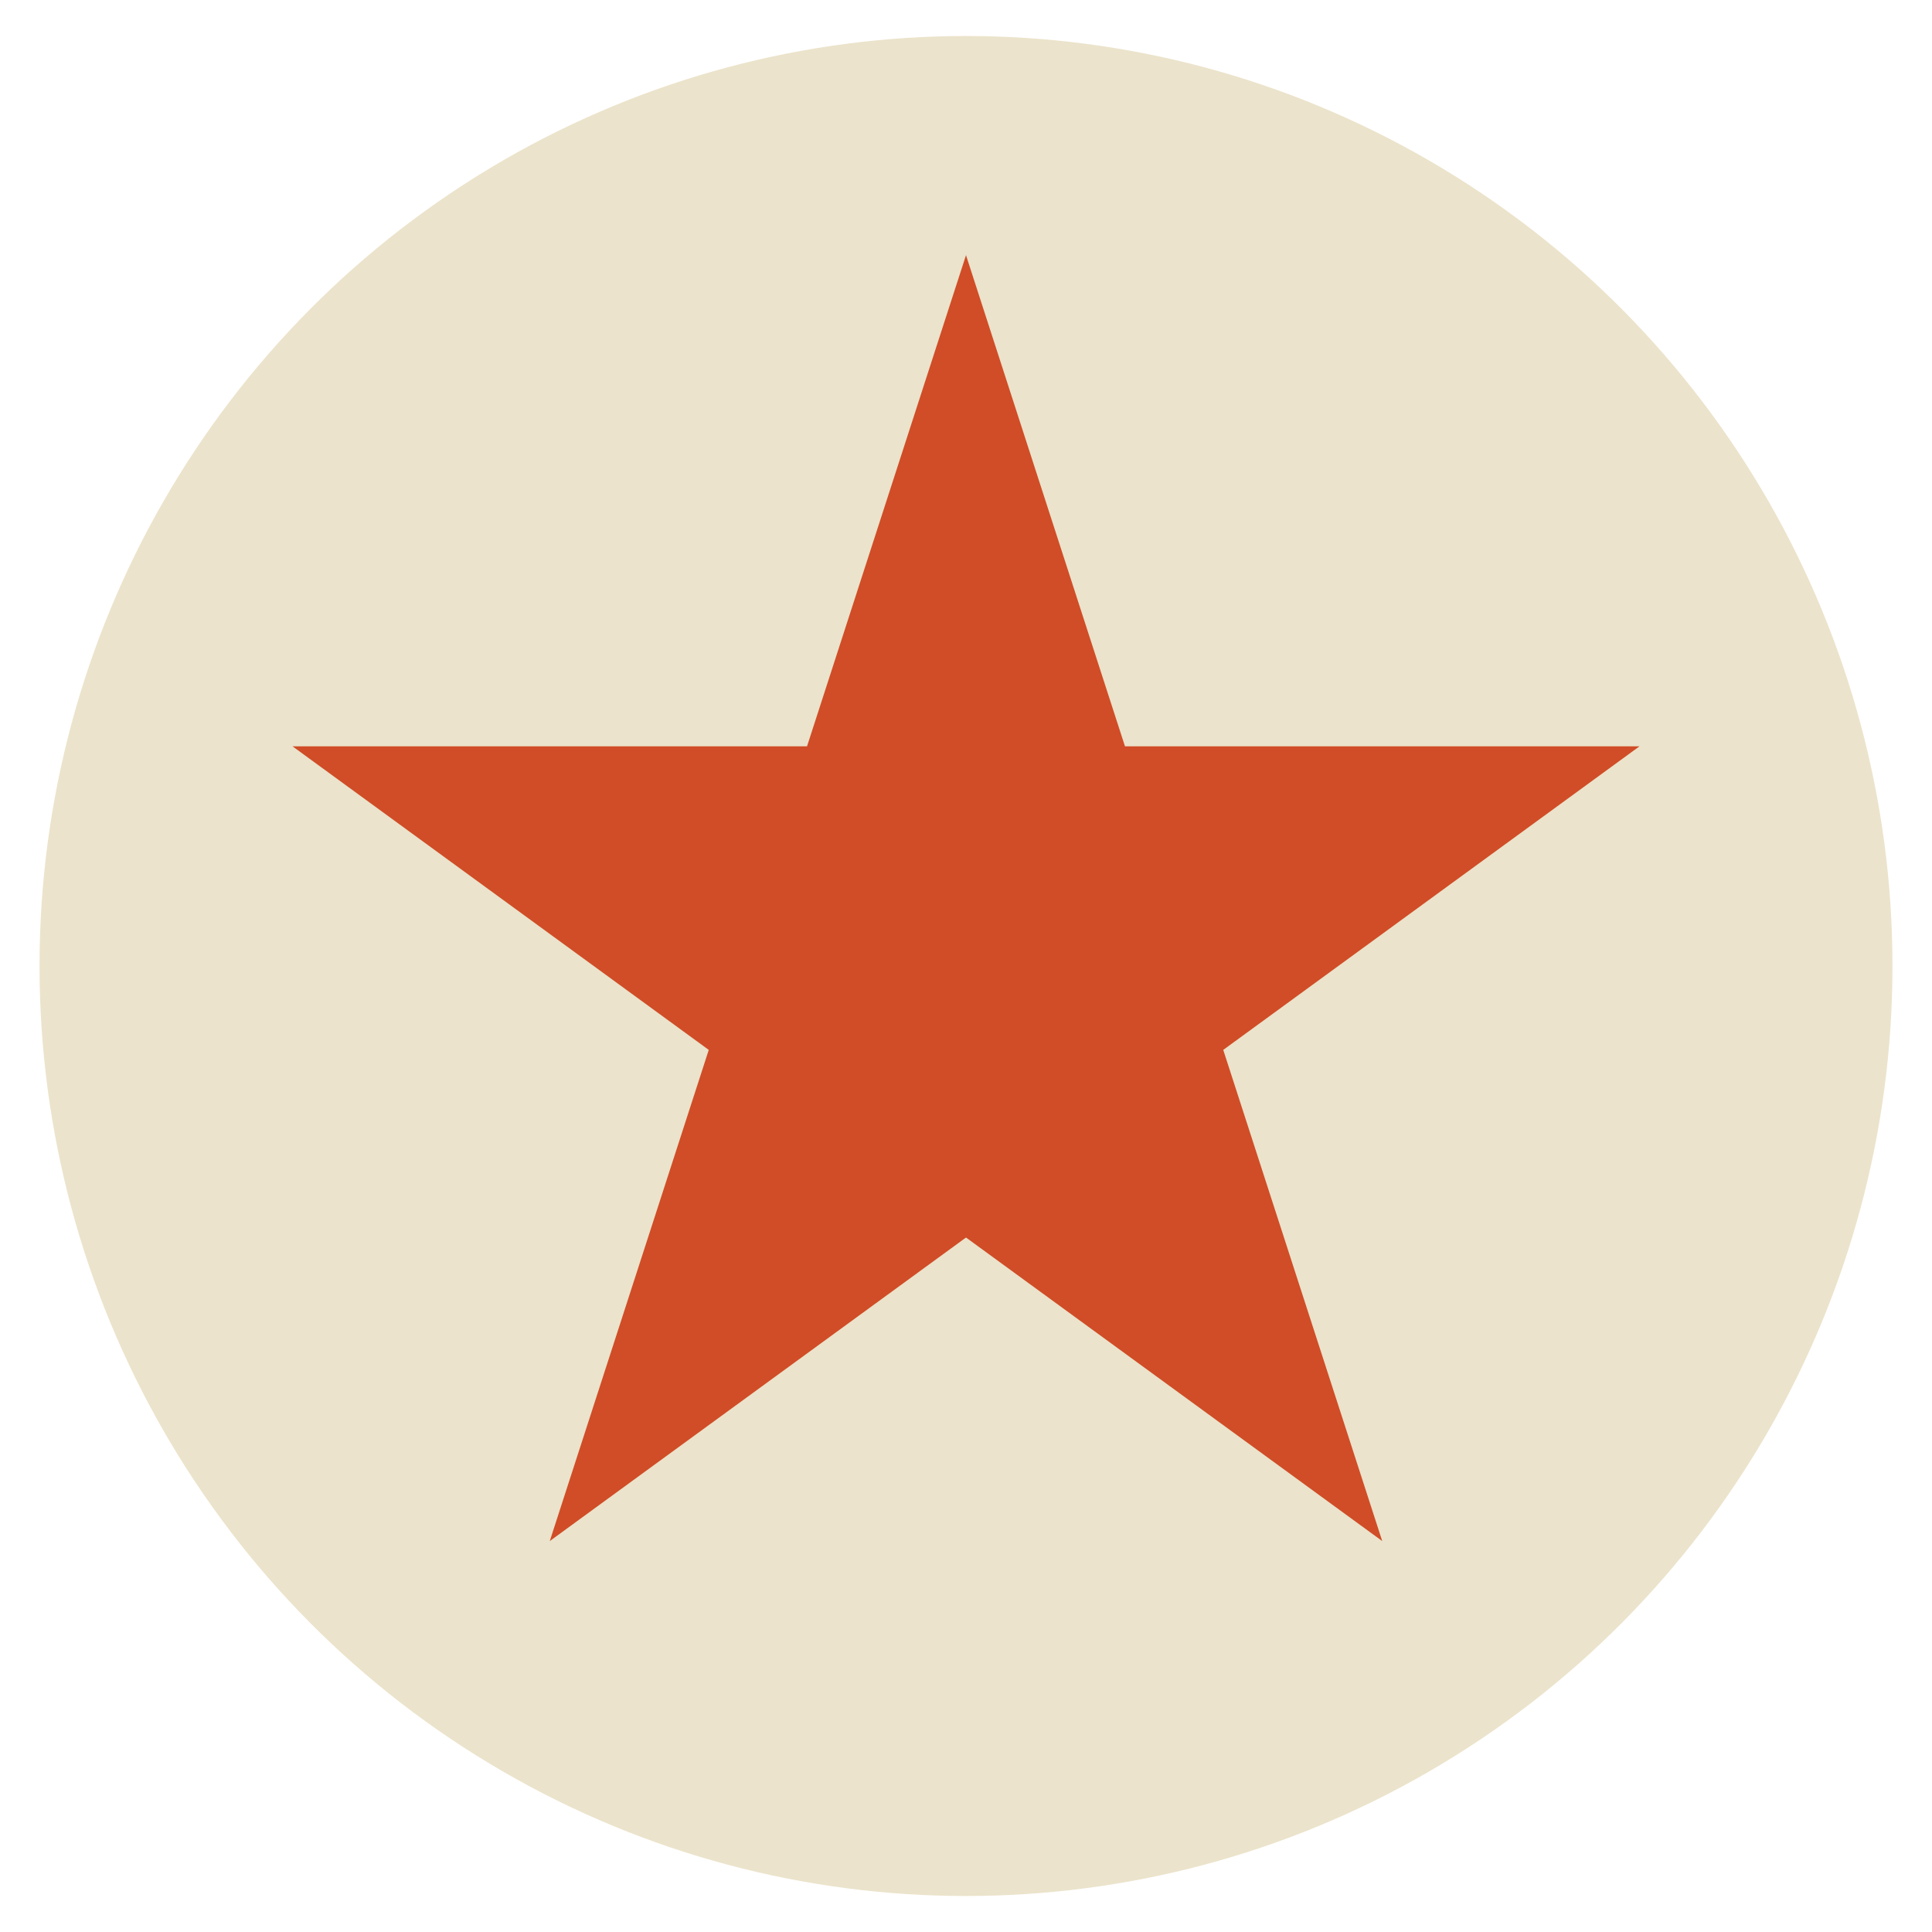 <?xml version="1.0" encoding="UTF-8"?>
<svg id="Layer_1" xmlns="http://www.w3.org/2000/svg" version="1.1" viewBox="0 0 800 800">
  <!-- Generator: Adobe Illustrator 29.0.1, SVG Export Plug-In . SVG Version: 2.1.0 Build 192)  -->
  <defs>
    <style>
      .st0 {
        fill: #ebe3cb;
      }

      .st1 {
        fill: #d04d27;
      }
    </style>
  </defs>
  <ellipse class="st0" cx="400" cy="400" rx="383.63" ry="385.09"/>
  <polygon class="st1" points="400 105.66 465.83 309.04 678.87 309.04 506.52 434.74 572.35 638.12 400 512.43 227.65 638.12 293.48 434.74 121.13 309.04 334.17 309.04 400 105.66"/>
</svg>